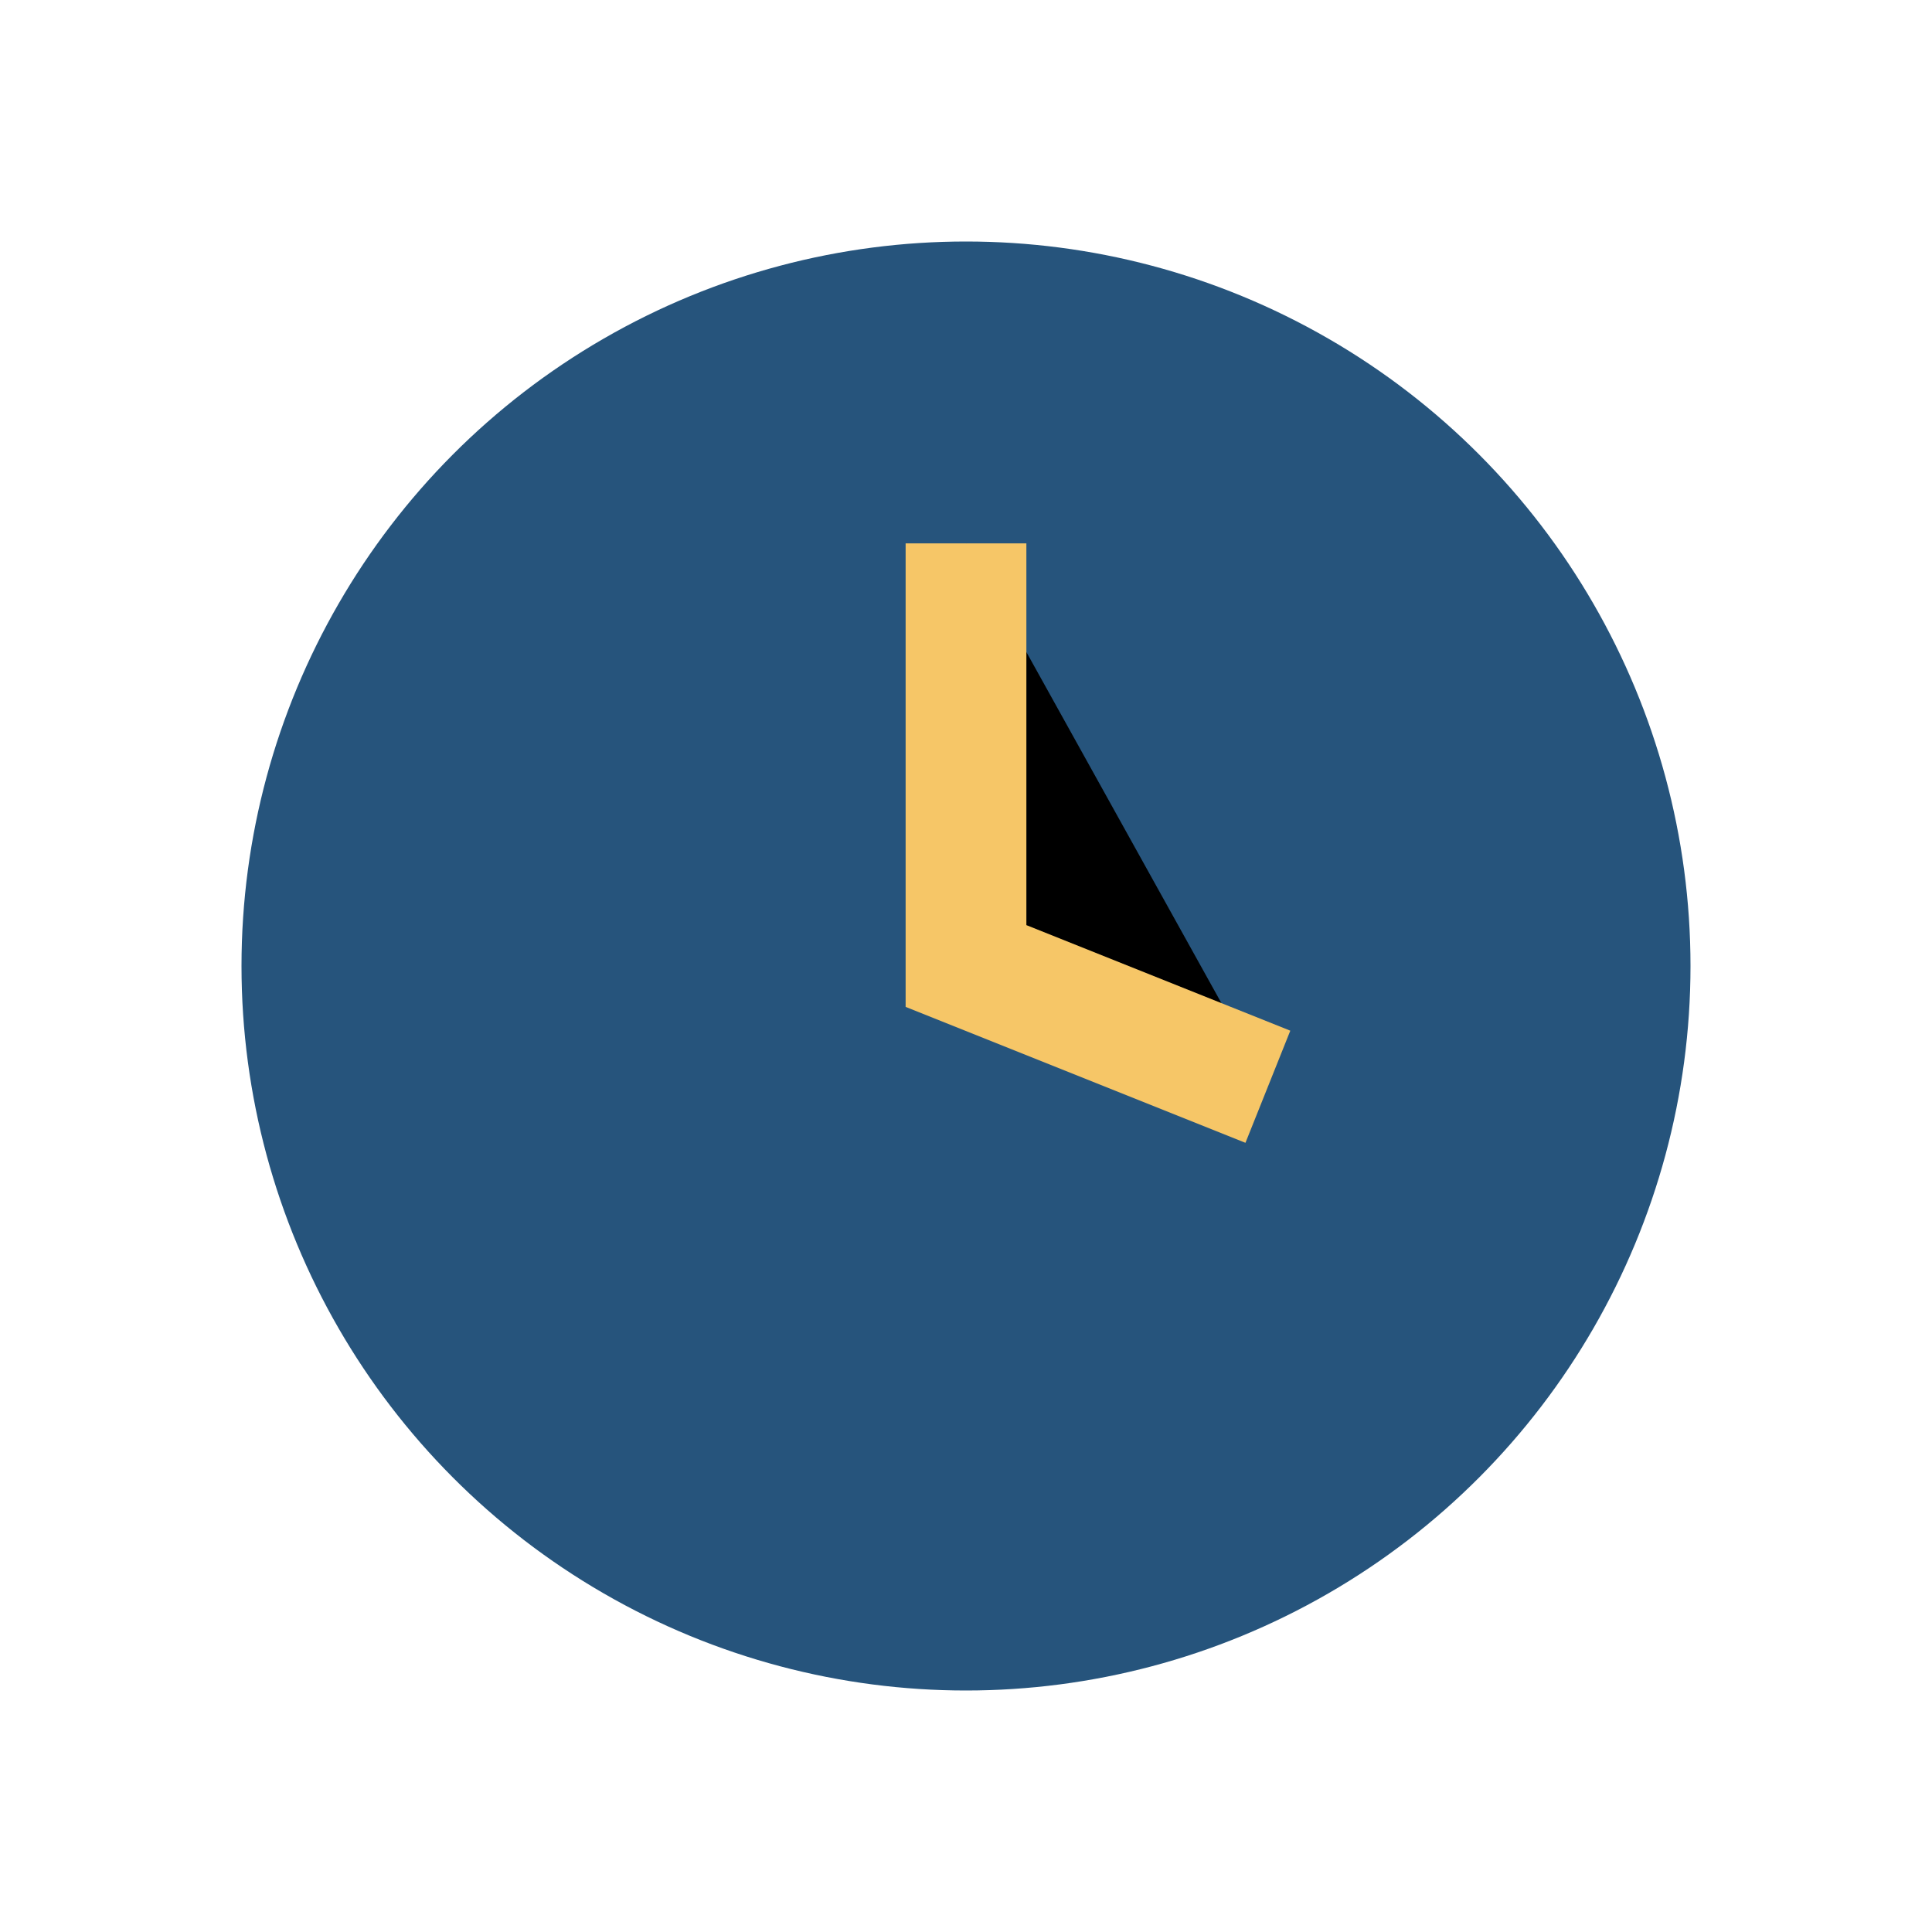 <?xml version="1.0" encoding="UTF-8"?>
<svg xmlns="http://www.w3.org/2000/svg" width="32" height="32" viewBox="0 0 32 32"><circle cx="16" cy="16" r="12" fill="#26547C"/><path d="M16 9v7l5 2" stroke="#F6C667" stroke-width="2"/></svg>